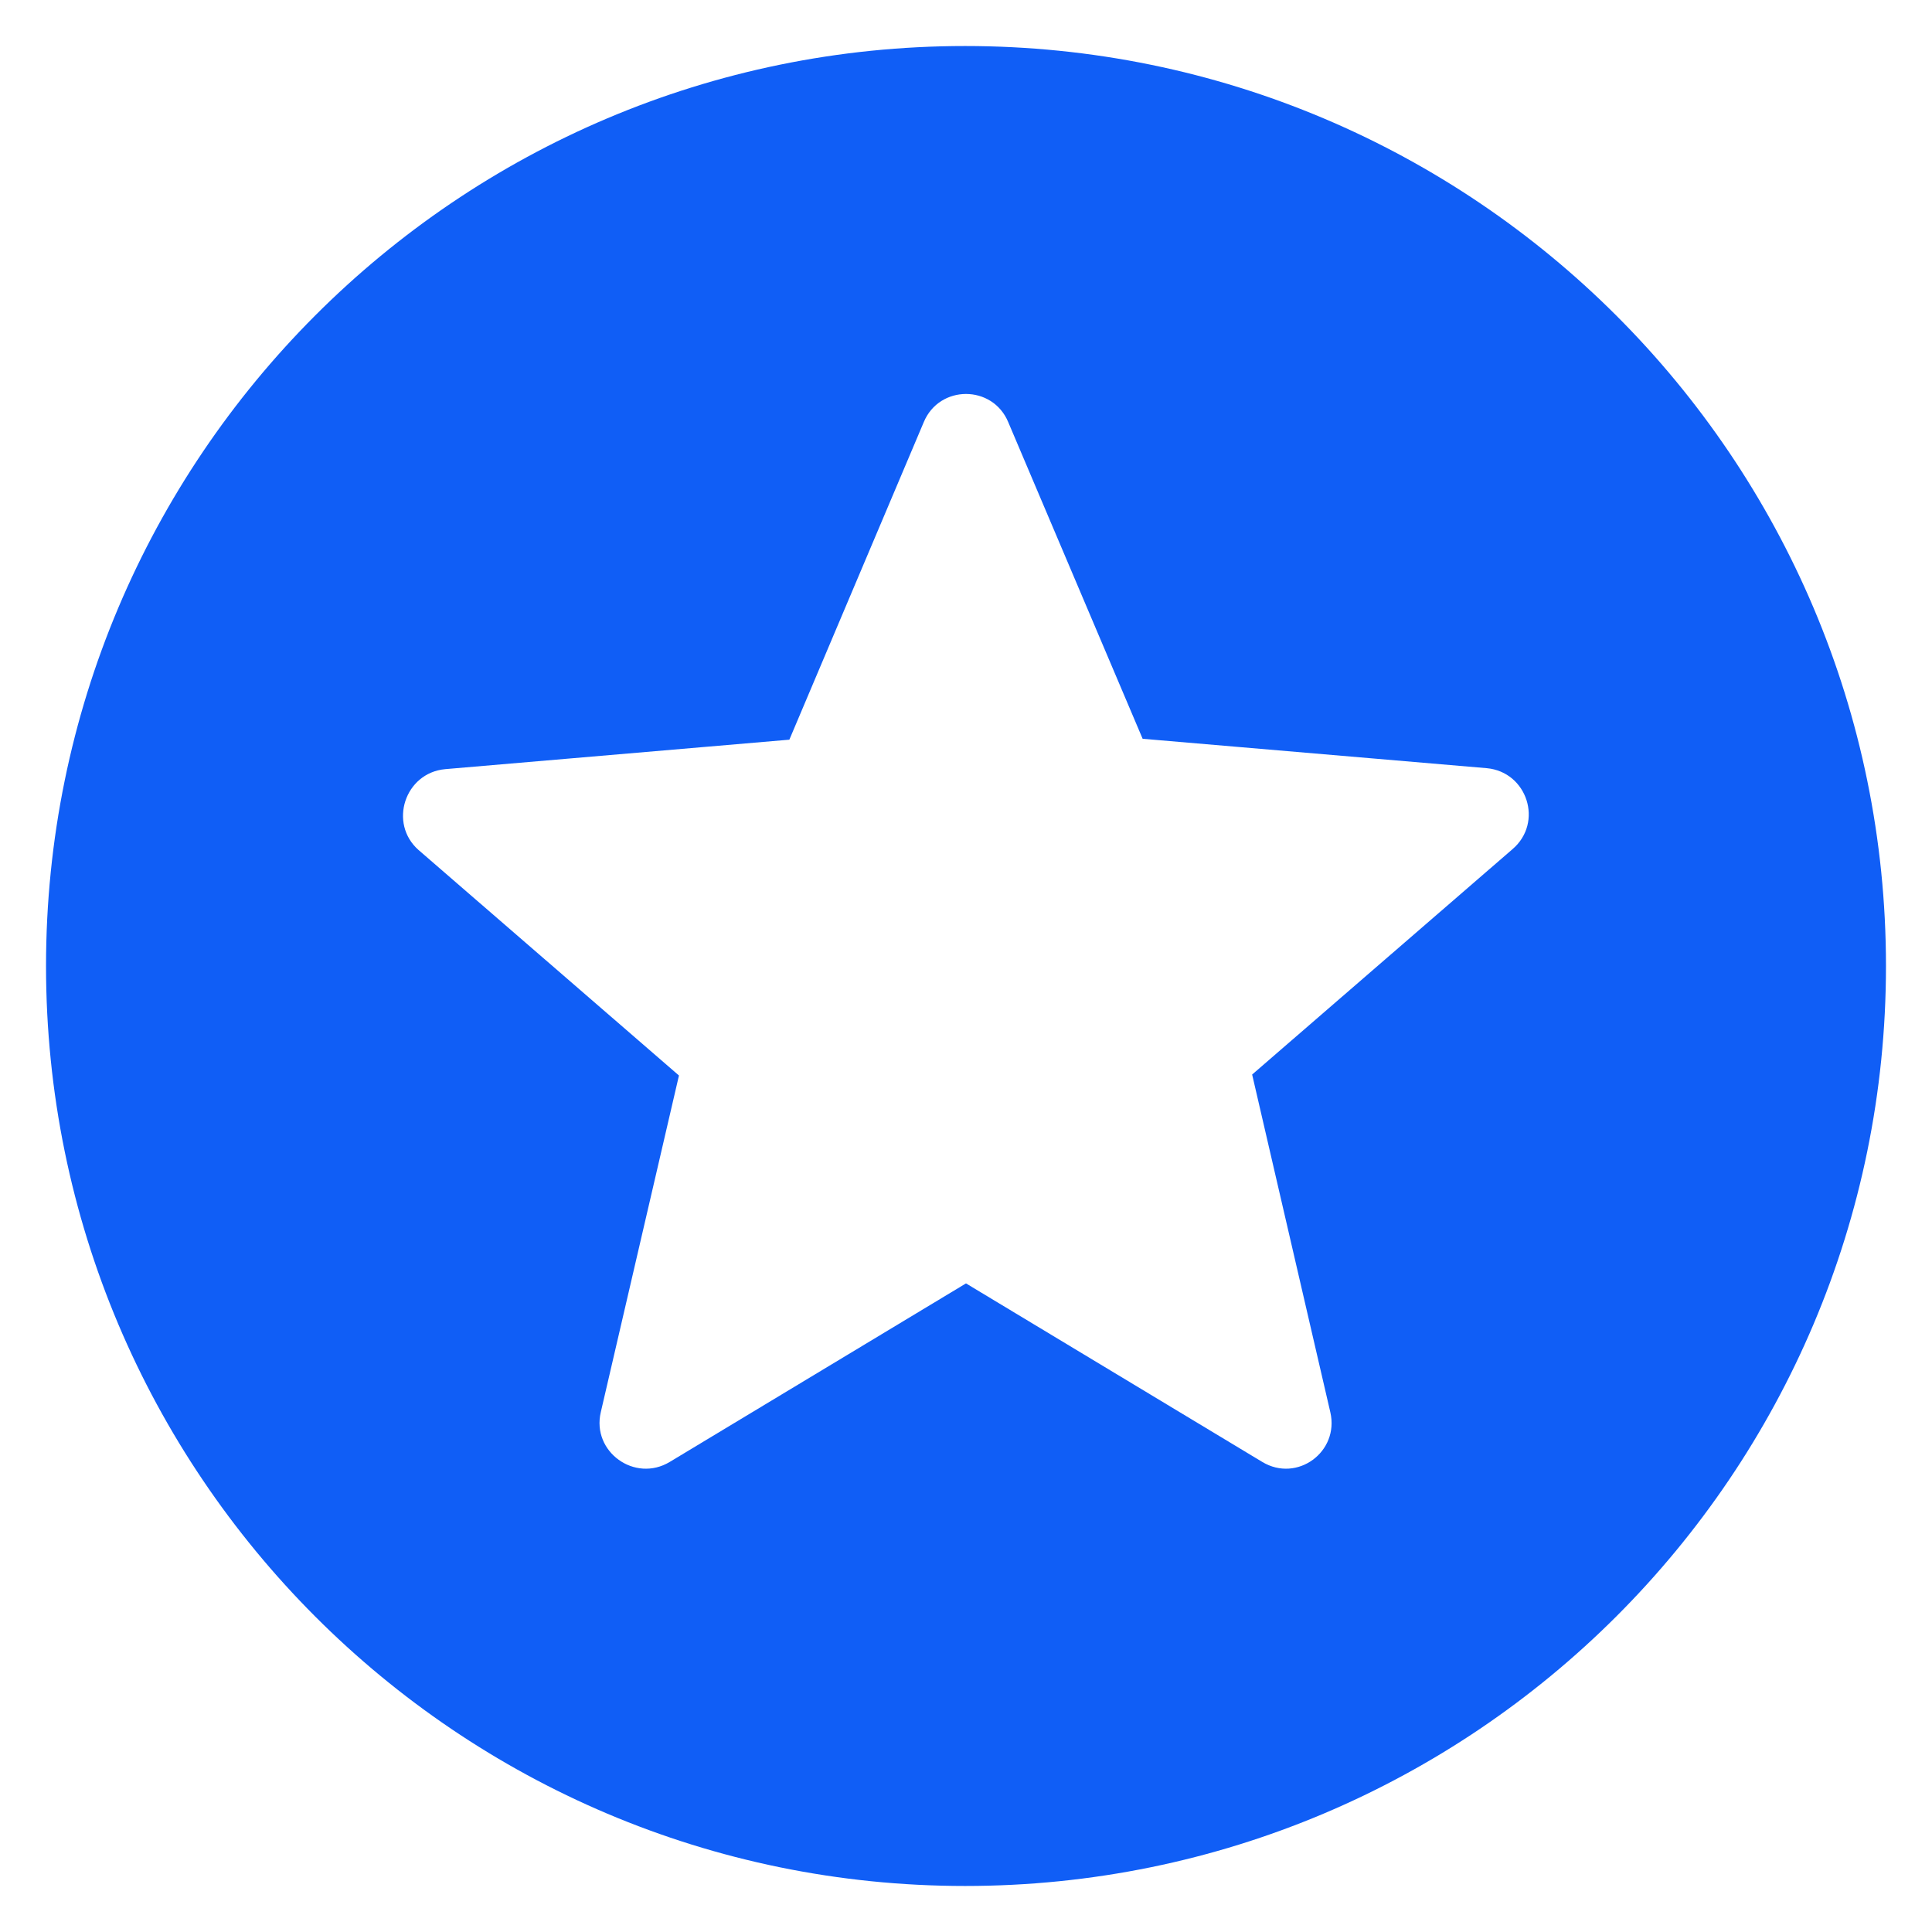 <svg width="28" height="28" viewBox="0 0 28 28" fill="none" xmlns="http://www.w3.org/2000/svg">
<path fill-rule="evenodd" clip-rule="evenodd" d="M0.667 14C0.667 6.64 6.627 0.667 13.987 0.667C21.36 0.667 27.333 6.64 27.333 14C27.333 21.36 21.36 27.333 13.987 27.333C6.627 27.333 0.667 21.36 0.667 14ZM14 18.6L18.293 21.187C18.8 21.493 19.413 21.04 19.28 20.467L18.147 15.573L21.92 12.307C22.373 11.92 22.133 11.187 21.547 11.133L16.56 10.707L14.613 6.12C14.387 5.573 13.613 5.573 13.387 6.12L11.44 10.72L6.453 11.147C5.867 11.2 5.627 11.933 6.067 12.32L9.84 15.587L8.707 20.467C8.573 21.04 9.2 21.493 9.707 21.187L14 18.6Z" fill="#105EF6"/>
</svg>
